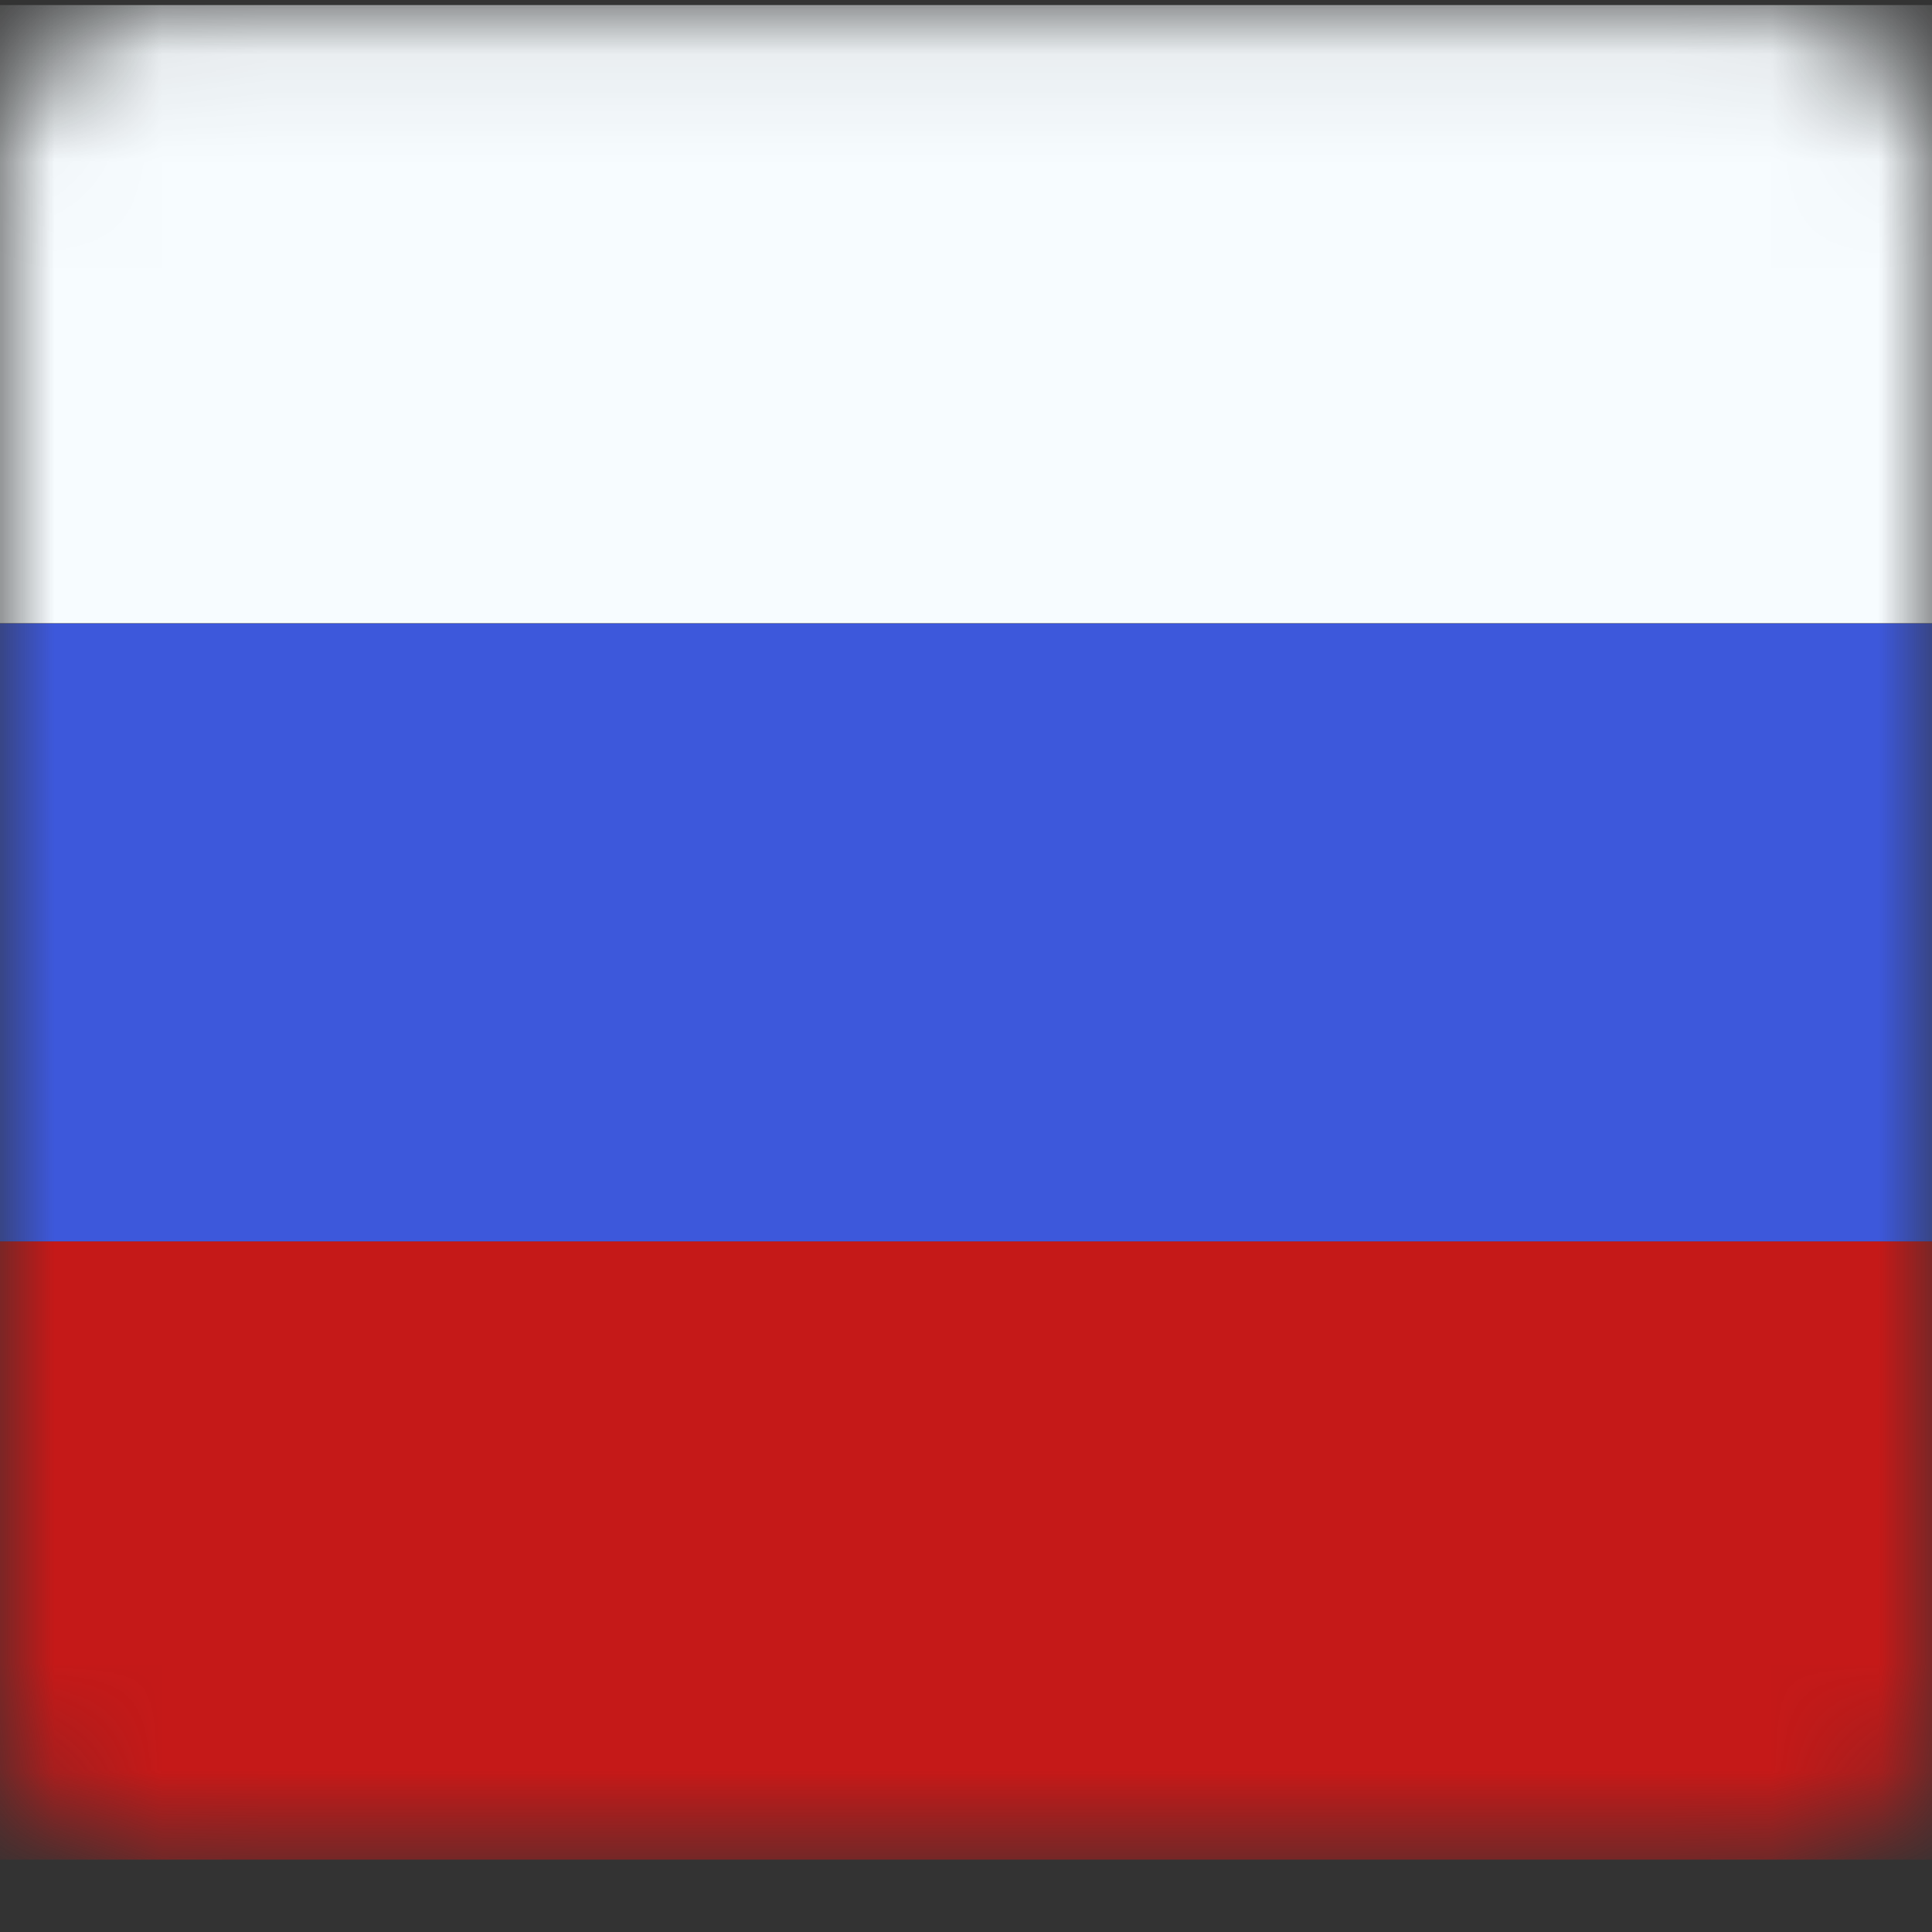 <svg width="18" height="18" fill="none" xmlns="http://www.w3.org/2000/svg"><rect width="100%" height="100%" fill="#333333" stroke="none"/><g clip-path="url(#a)"><mask id="b" style="mask-type:luminance" maskUnits="userSpaceOnUse" x="0" y="0" width="18" height="18"><path d="M16.5.047h-15C.672.047 0 .692 0 1.487v14.4c0 .795.672 1.44 1.5 1.44h15c.828 0 1.5-.645 1.5-1.44v-14.4c0-.795-.672-1.44-1.5-1.44Z" fill="#fff"/></mask><g mask="url(#b)"><path d="M18 .047H0v5.76h18V.047Z" fill="#F7FCFF"/><path d="M18 5.809H0v5.76h18v-5.76Z" fill="#3D58DB"/><path d="M18 11.566H0v5.76h18v-5.76Z" fill="#C51918"/></g></g><defs><clipPath id="a"><path fill="#fff" d="M0 0h18v18H0z"/></clipPath></defs></svg>